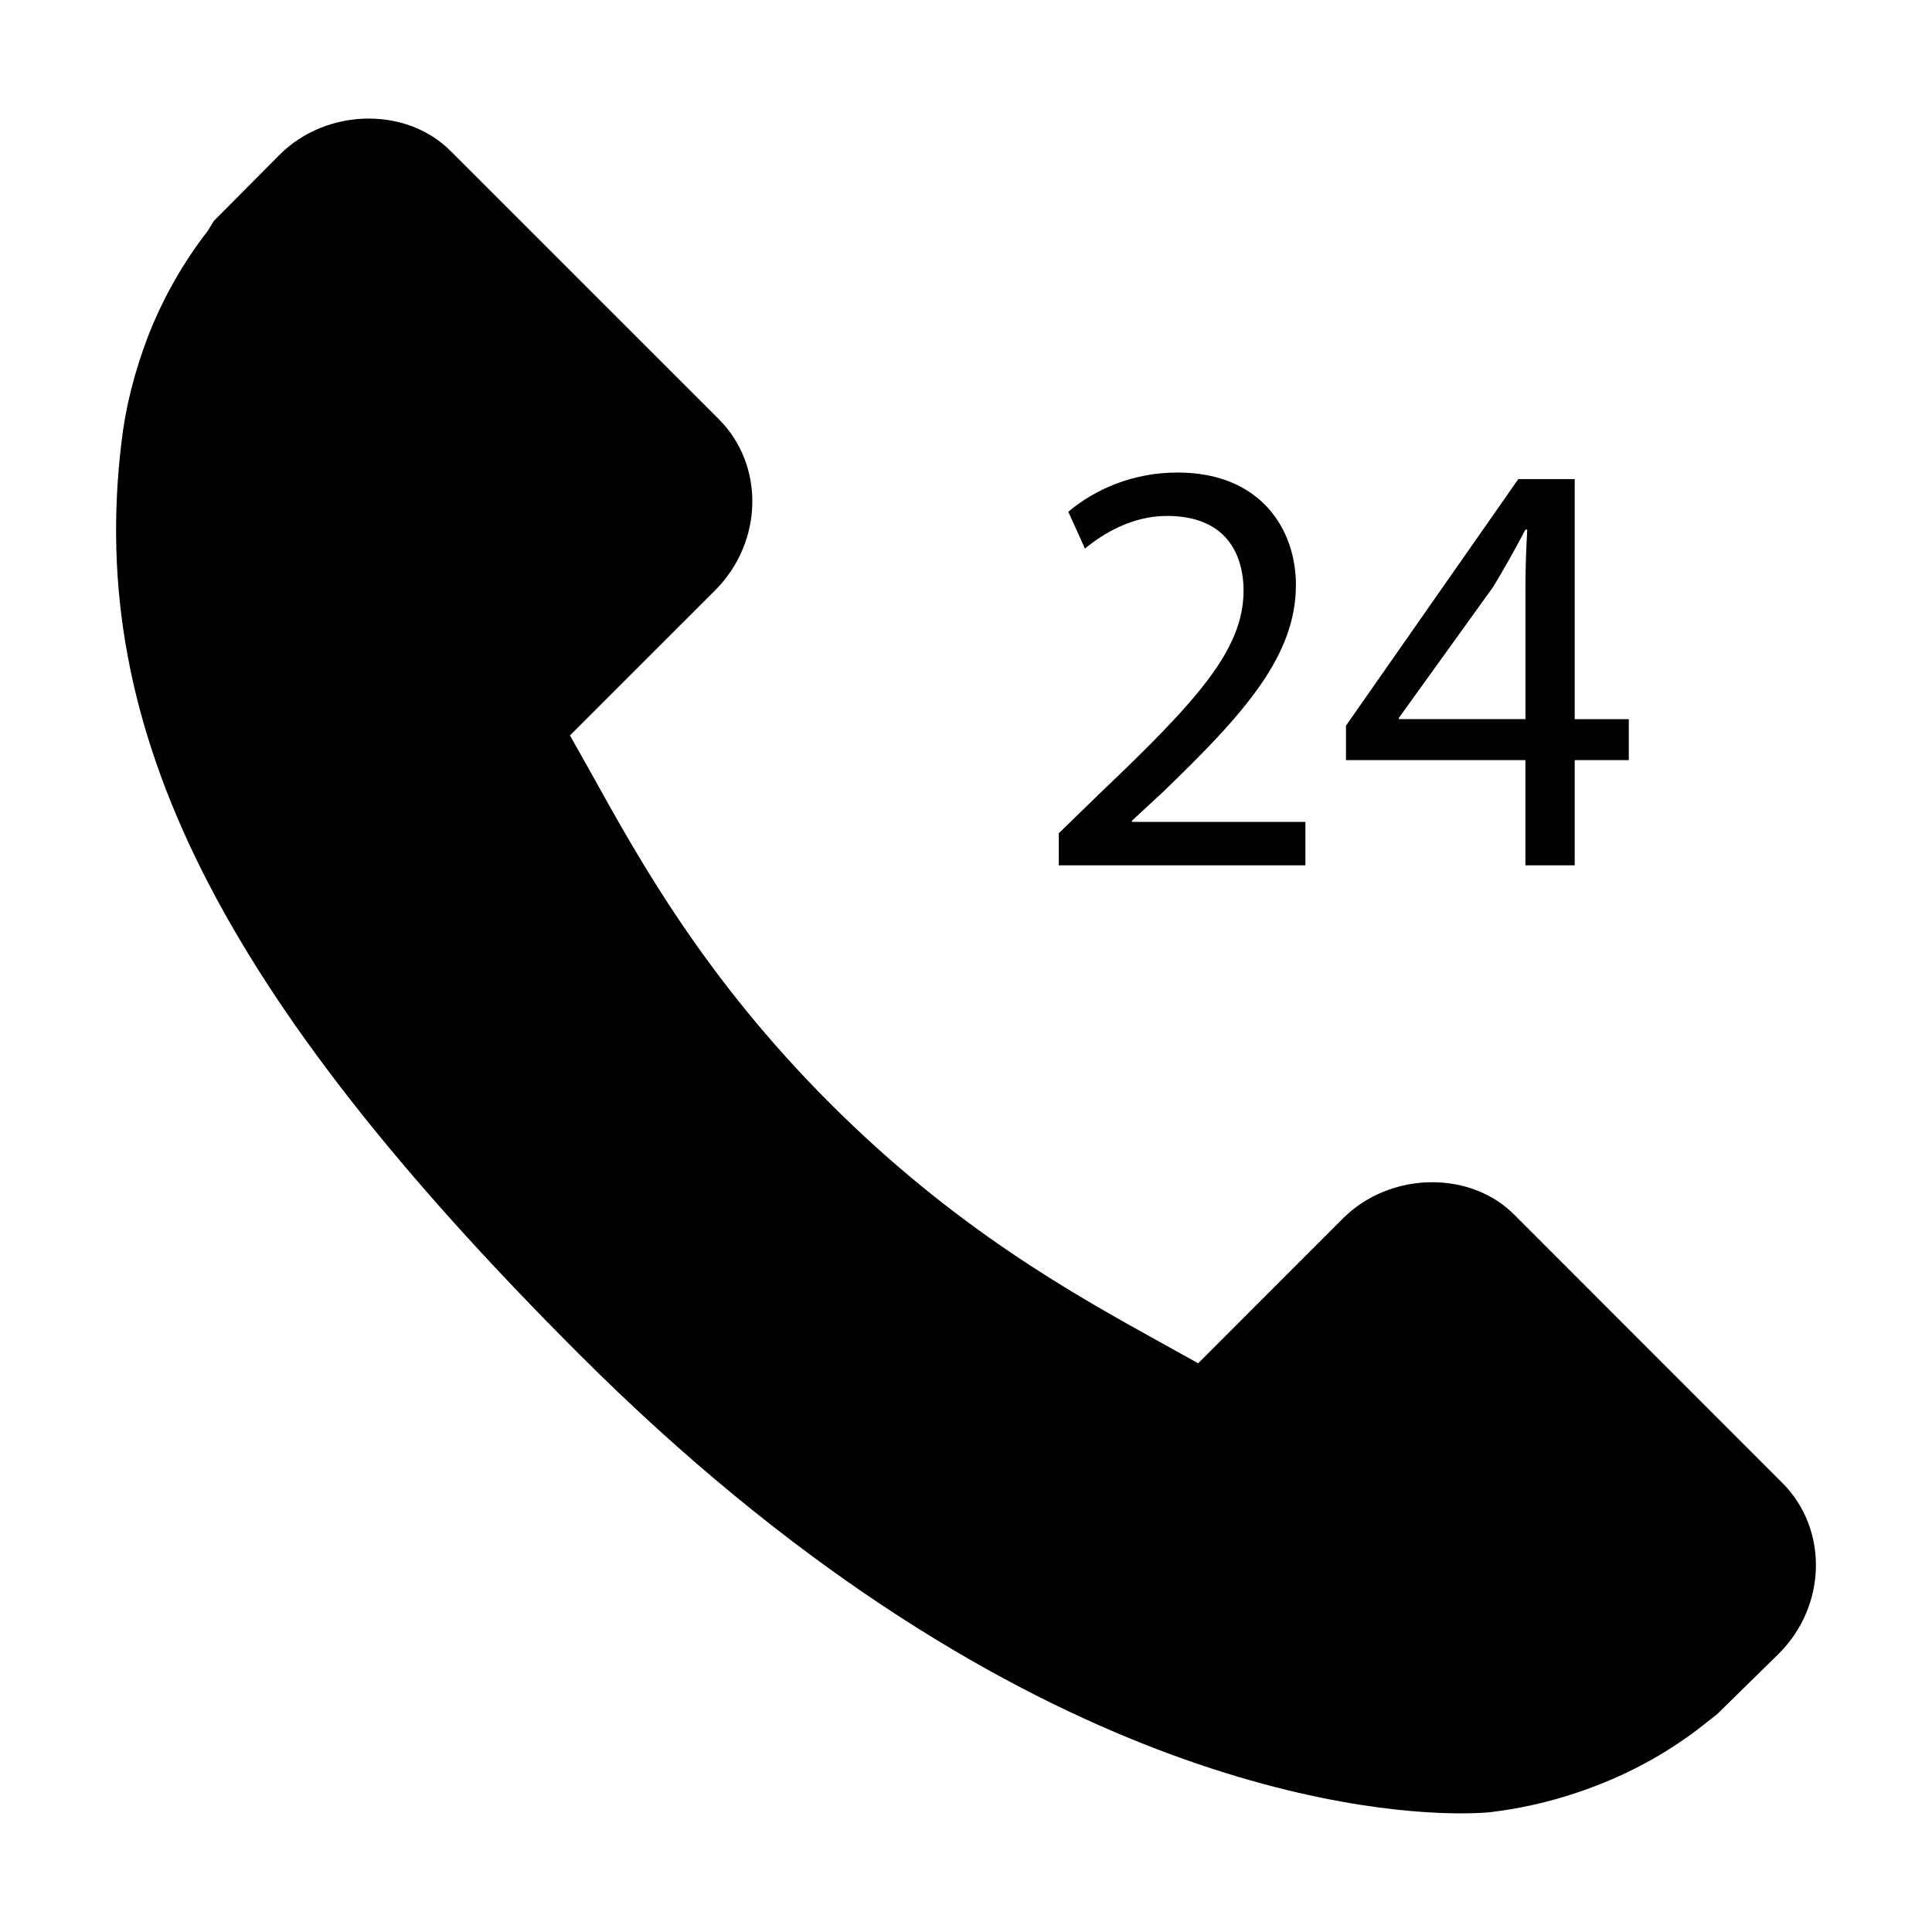 <?xml version="1.0" encoding="utf-8"?>
<!-- Generator: Adobe Illustrator 15.0.0, SVG Export Plug-In . SVG Version: 6.00 Build 0)  -->
<!DOCTYPE svg PUBLIC "-//W3C//DTD SVG 1.1//EN" "http://www.w3.org/Graphics/SVG/1.1/DTD/svg11.dtd">
<svg version="1.1" id="Layer_1" xmlns="http://www.w3.org/2000/svg" xmlns:xlink="http://www.w3.org/1999/xlink" x="0px" y="0px"
	 width="64px" height="64px" viewBox="0 0 64 64" enable-background="new 0 0 64 64" xml:space="preserve">
<g>
	<g>
		<path d="M59.043,49.124l-8.886-8.891c-0.692-0.69-1.657-1.07-2.715-1.07c-1.113,0-2.189,0.434-2.949,1.193l-4.802,4.804
			l-1.298-0.72c-2.856-1.583-6.765-3.754-10.896-7.889c-4.146-4.142-6.318-8.062-7.907-10.928l-0.71-1.261l4.812-4.81
			c1.592-1.597,1.646-4.137,0.12-5.666l-8.887-8.886c-0.692-0.69-1.655-1.072-2.712-1.072c-1.115,0-2.189,0.436-2.949,1.197
			L7.082,7.321L6.877,7.656c-0.811,1.042-1.476,2.213-1.975,3.489c-0.461,1.216-0.75,2.372-0.881,3.531
			C2.875,24.199,7.267,32.942,19.18,44.854C33.302,58.973,45.101,60.07,48.382,60.07c0.561,0,0.9-0.03,0.997-0.04
			c1.212-0.147,2.372-0.438,3.542-0.893c1.263-0.492,2.43-1.152,3.468-1.965l0.497-0.391l2.042-2.004
			C60.518,53.188,60.569,50.651,59.043,49.124z"/>
	</g>
	<g>
		<path d="M43.243,27.227h-5.747v-0.039l1.022-0.946c2.697-2.598,4.411-4.507,4.411-6.869c0-1.831-1.162-3.72-3.918-3.72
			c-1.478,0-2.737,0.552-3.622,1.3l0.552,1.22c0.59-0.492,1.555-1.082,2.715-1.082c1.91,0,2.539,1.2,2.539,2.499
			c-0.02,1.93-1.496,3.584-4.764,6.693l-1.357,1.319v1.063h8.169V27.227z"/>
	</g>
	<g>
		<path d="M50.531,28.665h1.633V25.18h1.792v-1.357h-1.792V15.87h-1.868l-5.709,8.169v1.141h5.944V28.665z M46.338,23.823v-0.04
			l3.131-4.35c0.354-0.59,0.67-1.141,1.063-1.89h0.06c-0.039,0.67-0.06,1.338-0.06,2.008v4.271H46.338z"/>
	</g>
</g>
</svg>
